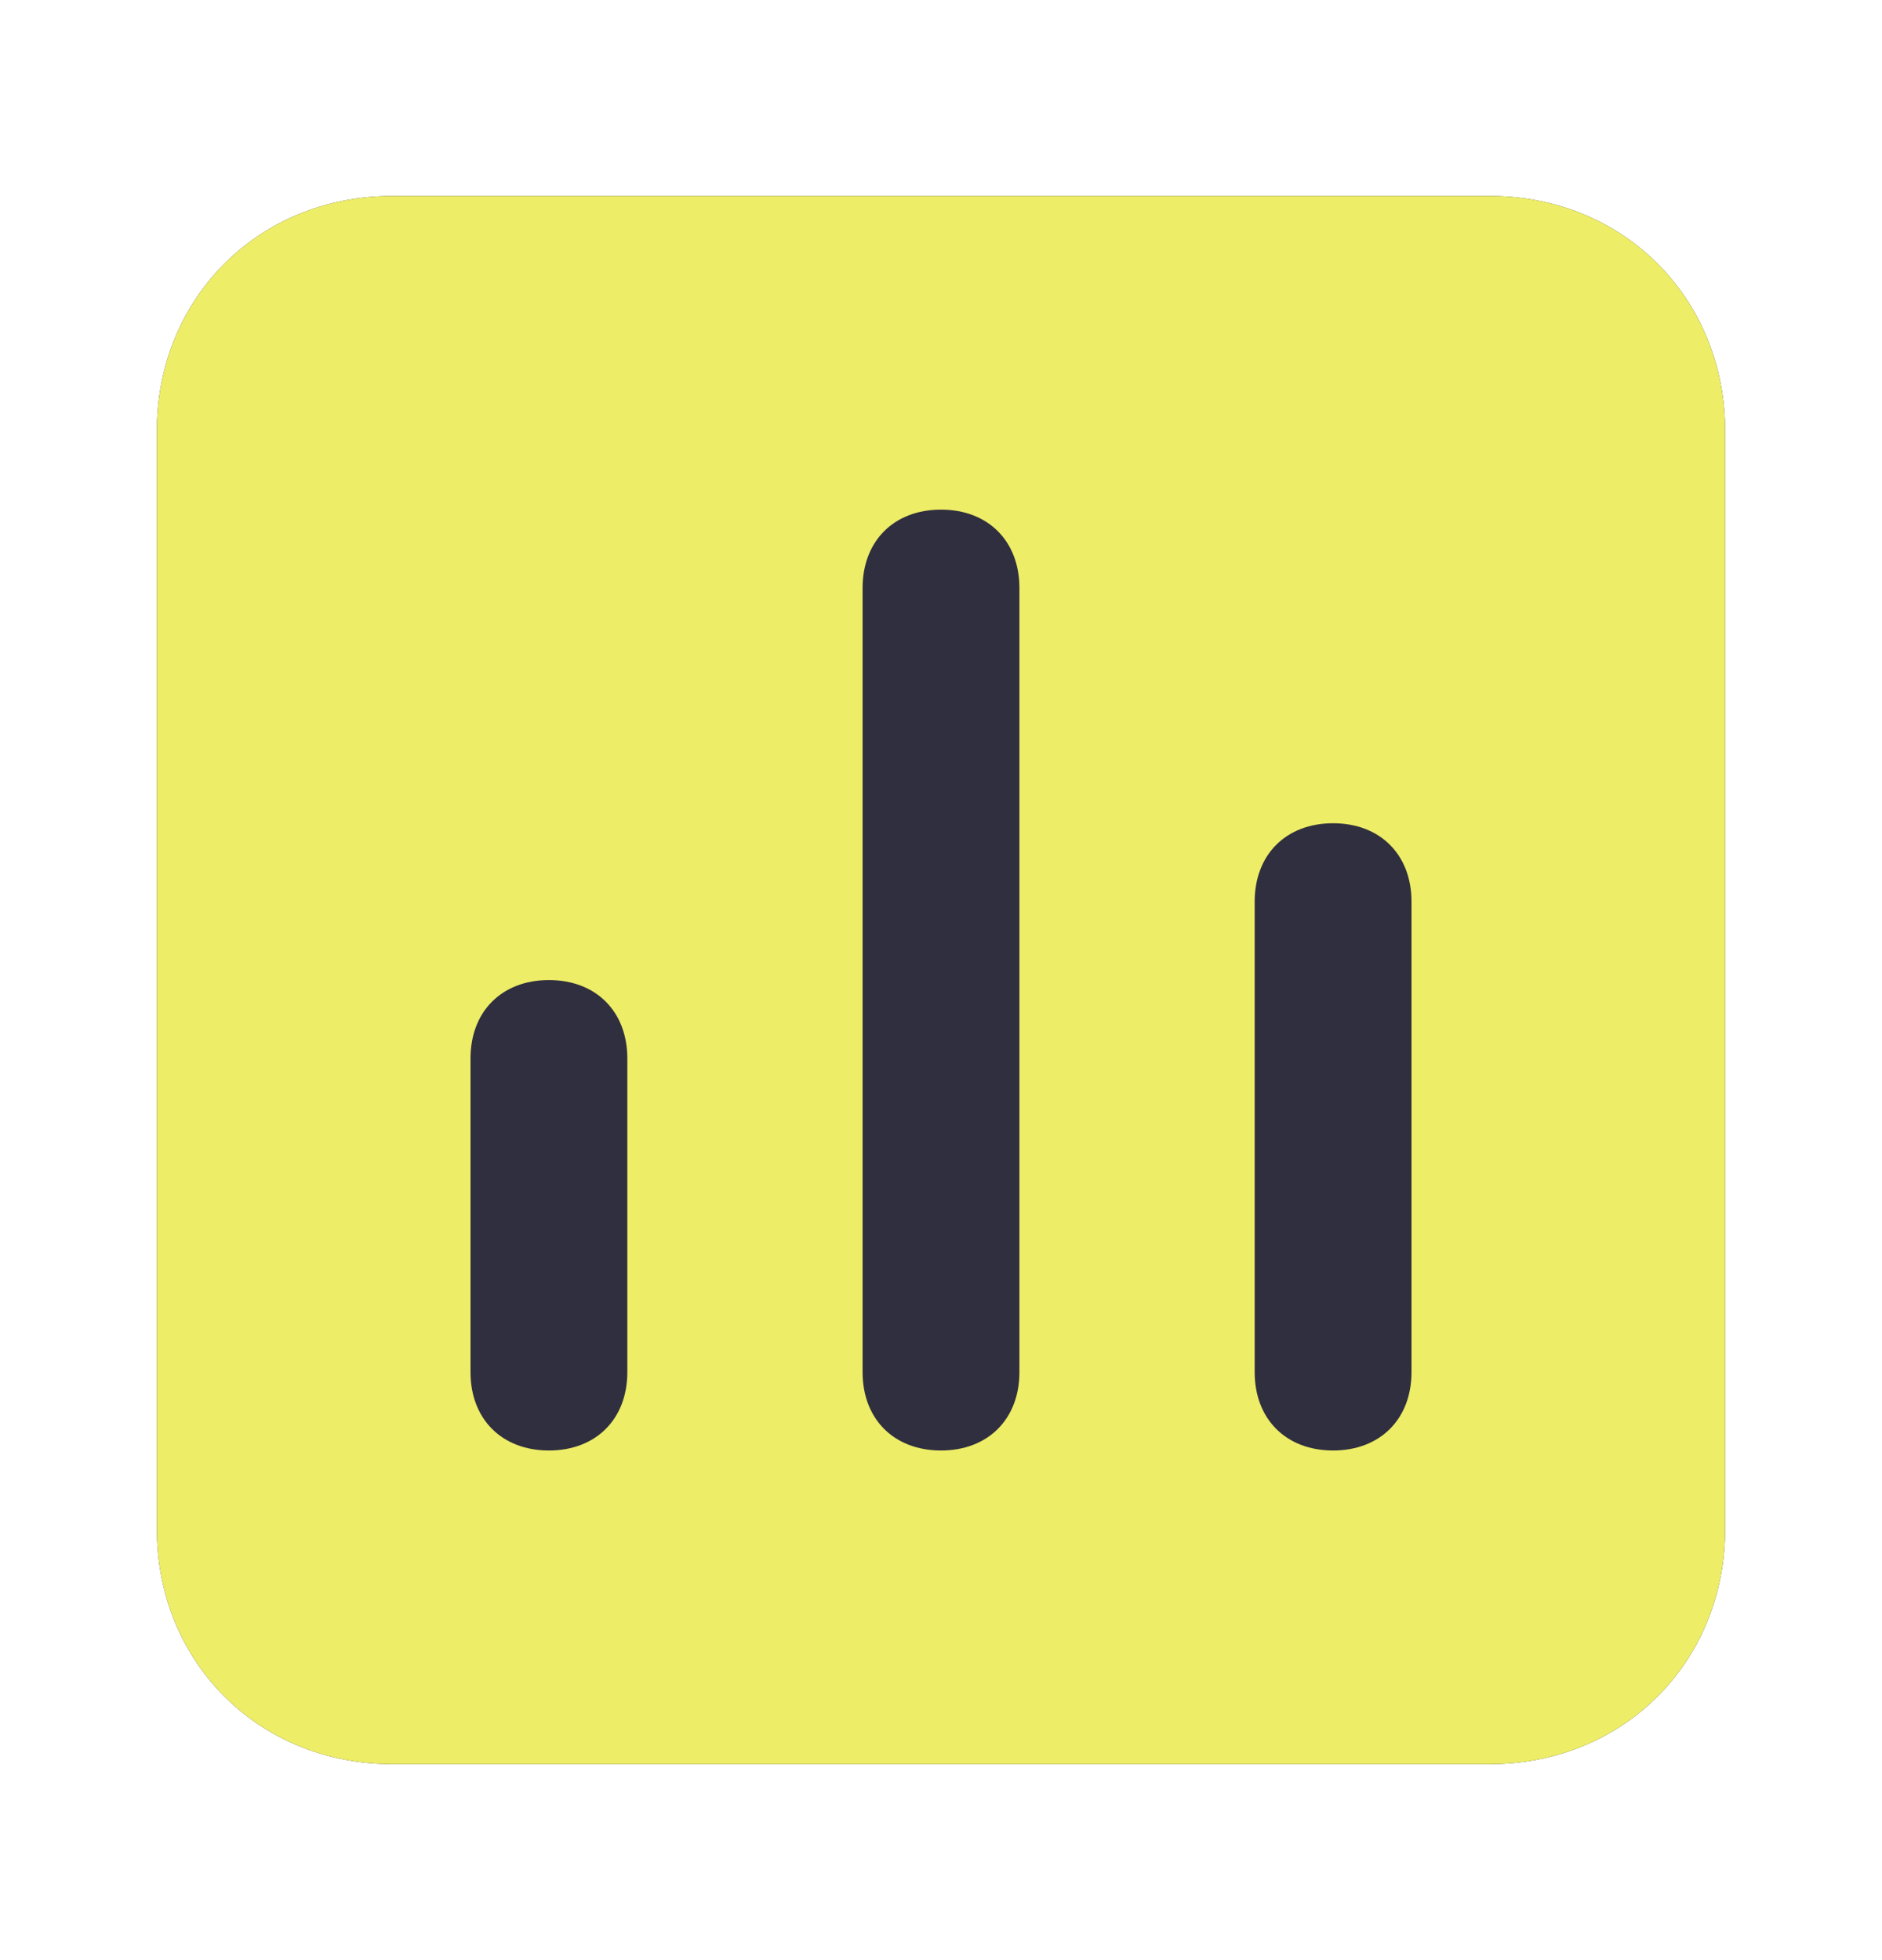 <svg width="24" height="25" viewBox="0 0 24 25" fill="none" xmlns="http://www.w3.org/2000/svg">
<path d="M19 2.5H5C3.3 2.5 2 3.8 2 5.5V19.5C2 21.2 3.3 22.5 5 22.5H19C20.7 22.5 22 21.2 22 19.5V5.5C22 3.8 20.7 2.5 19 2.5Z" fill="#302F3F"/>
<path d="M19 2.5H5C3.3 2.5 2 3.8 2 5.5V19.5C2 21.2 3.3 22.5 5 22.5H19C20.7 22.5 22 21.2 22 19.5V5.5C22 3.8 20.7 2.5 19 2.5ZM8 17.5C8 18.1 7.6 18.5 7 18.5C6.4 18.5 6 18.1 6 17.5V13.5C6 12.9 6.4 12.5 7 12.5C7.6 12.5 8 12.9 8 13.5V17.5ZM13 17.5C13 18.1 12.6 18.5 12 18.5C11.4 18.5 11 18.1 11 17.5V7.5C11 6.9 11.4 6.5 12 6.5C12.6 6.5 13 6.9 13 7.5V17.5ZM18 17.5C18 18.1 17.6 18.5 17 18.5C16.4 18.5 16 18.1 16 17.5V11.5C16 10.9 16.4 10.5 17 10.5C17.6 10.5 18 10.9 18 11.5V17.5Z" fill="#EDED67"/>
</svg>
